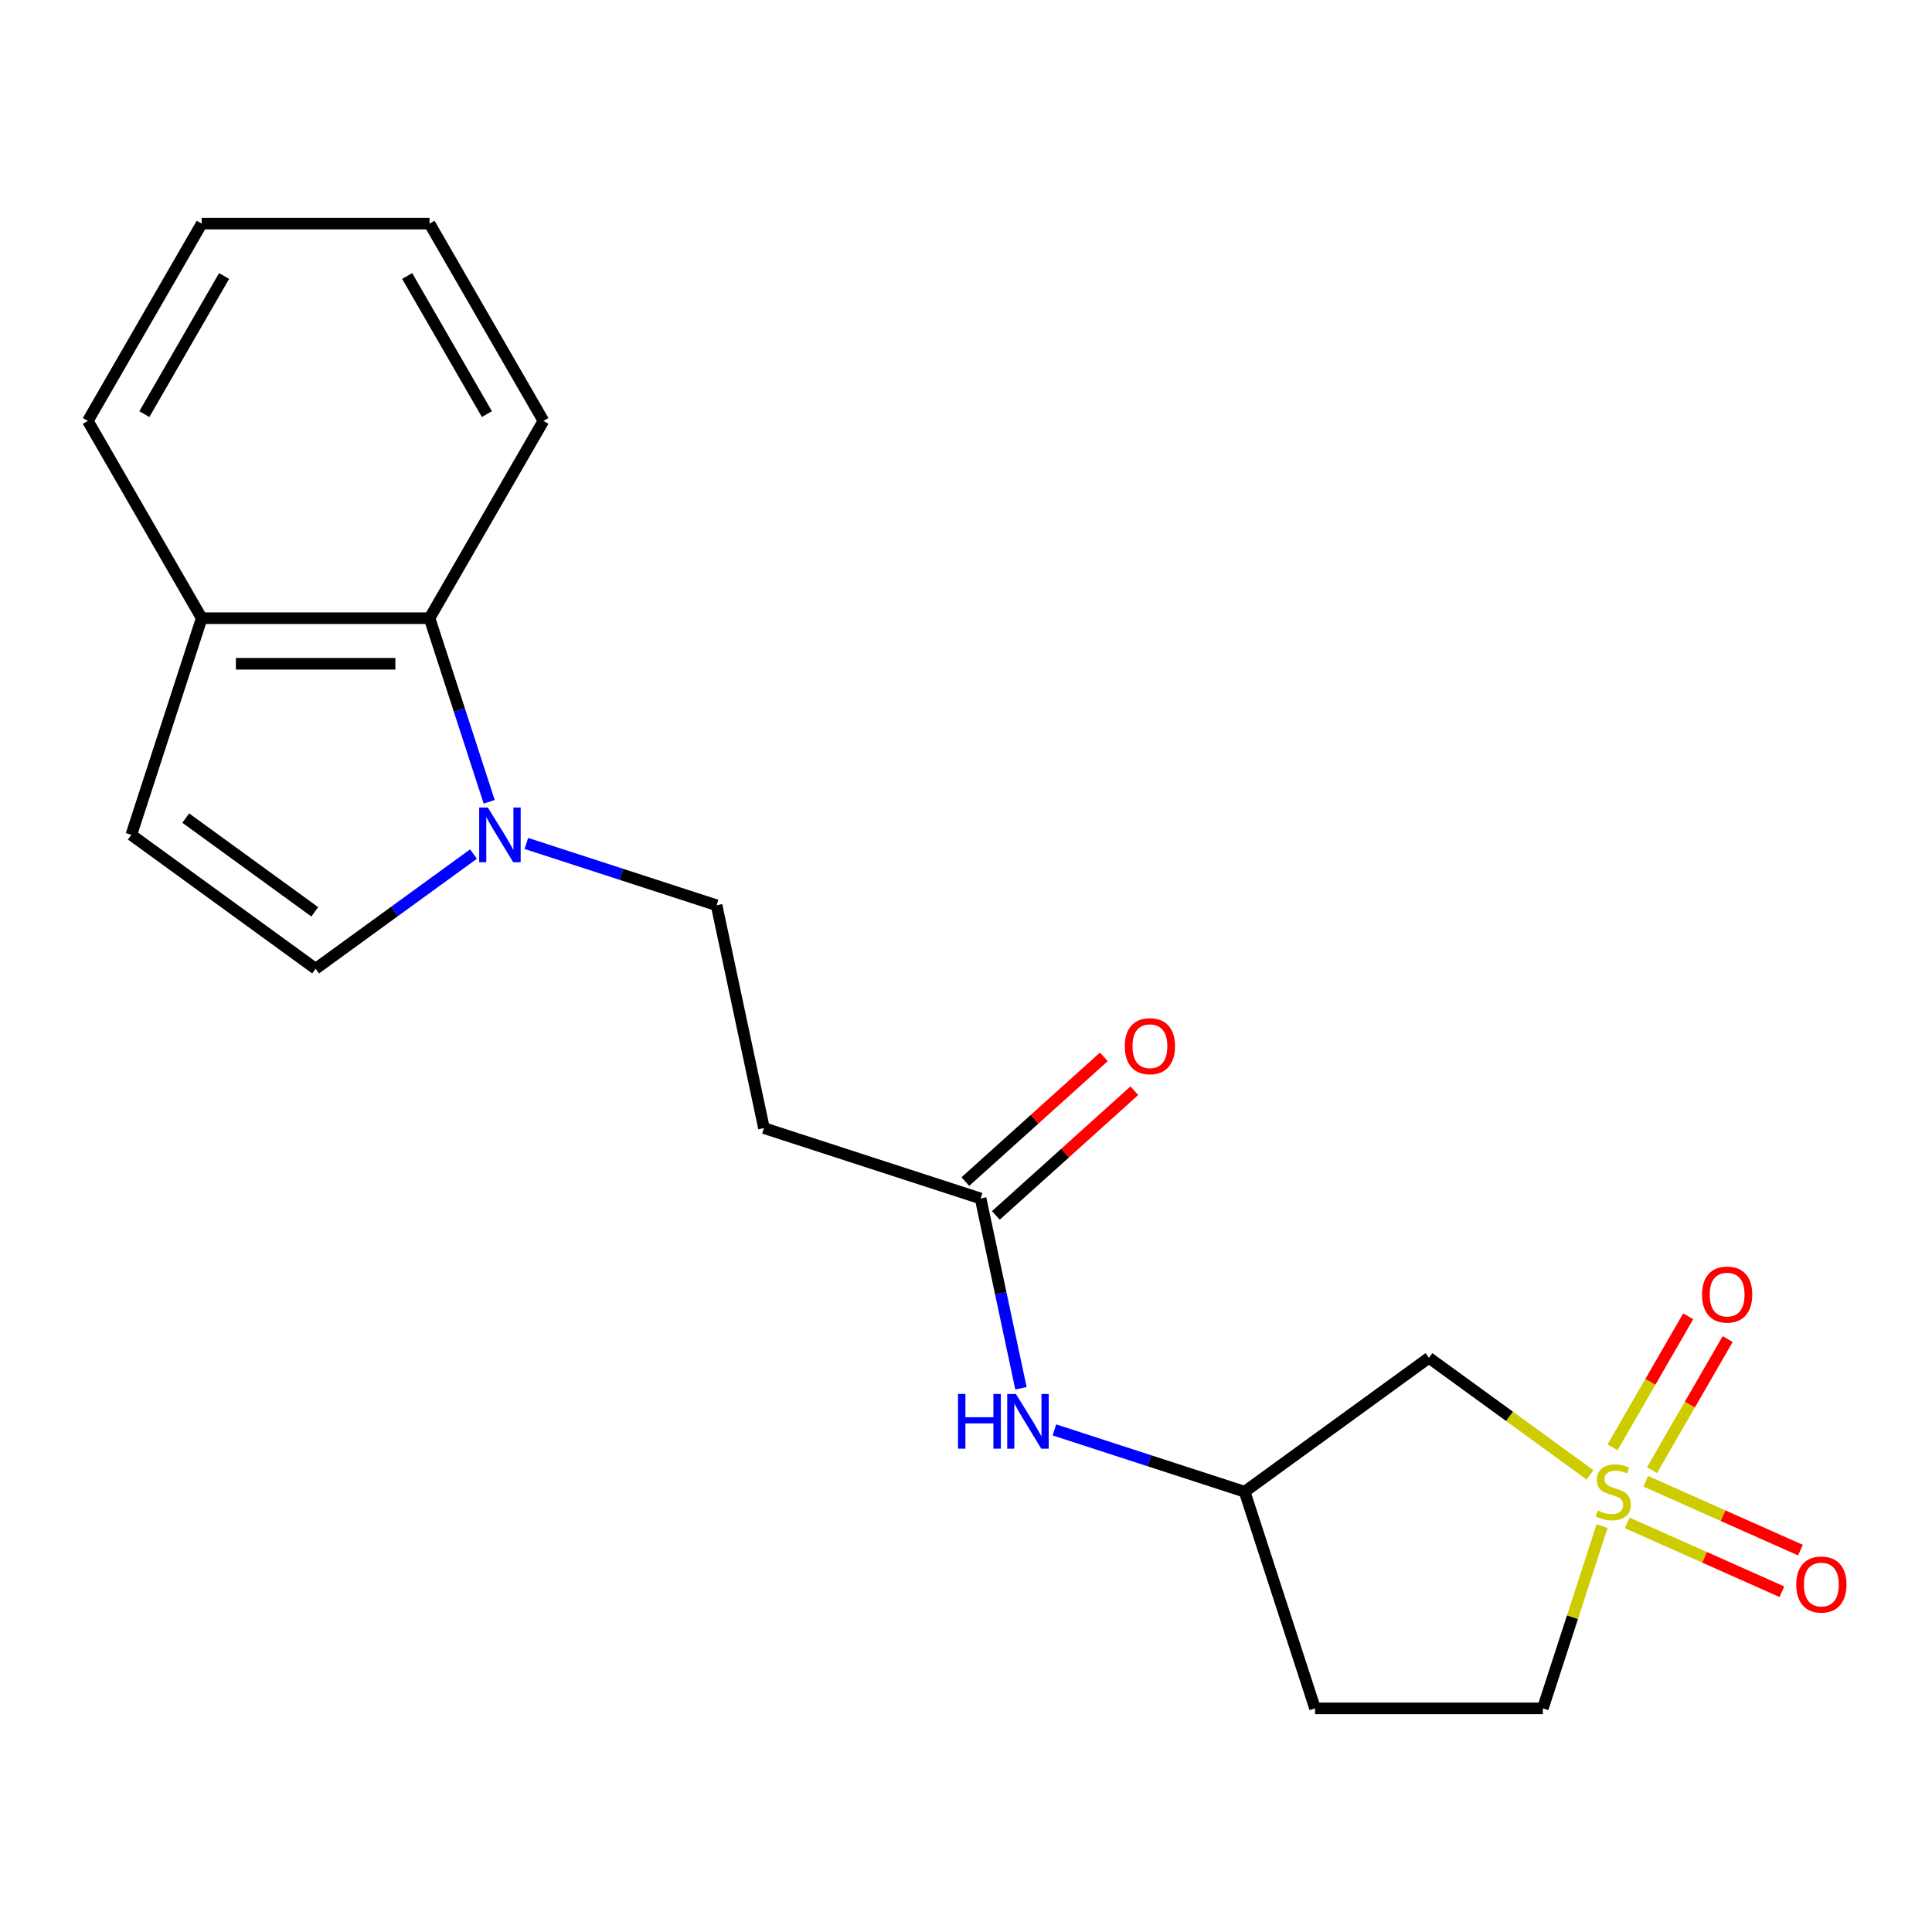 <?xml version='1.0' encoding='iso-8859-1'?>
<svg version='1.1' baseProfile='full'
              xmlns='http://www.w3.org/2000/svg'
                      xmlns:rdkit='http://www.rdkit.org/xml'
                      xmlns:xlink='http://www.w3.org/1999/xlink'
                  xml:space='preserve'
width='1000px' height='1000px' viewBox='0 0 1000 1000'>
<!-- END OF HEADER -->
<rect style='opacity:1.0;fill:#FFFFFF;stroke:none' width='1000' height='1000' x='0' y='0'> </rect>
<path class='bond-1' d='M 822.982,763.37 L 781.299,733.086' style='fill:none;fill-rule:evenodd;stroke:#CCCC00;stroke-width:6px;stroke-linecap:butt;stroke-linejoin:miter;stroke-opacity:1' />
<path class='bond-1' d='M 781.299,733.086 L 739.616,702.801' style='fill:none;fill-rule:evenodd;stroke:#000000;stroke-width:6px;stroke-linecap:butt;stroke-linejoin:miter;stroke-opacity:1' />
<path class='bond-7' d='M 855.075,760.937 L 874.657,727.02' style='fill:none;fill-rule:evenodd;stroke:#CCCC00;stroke-width:6px;stroke-linecap:butt;stroke-linejoin:miter;stroke-opacity:1' />
<path class='bond-7' d='M 874.657,727.02 L 894.239,693.104' style='fill:none;fill-rule:evenodd;stroke:#FF0000;stroke-width:6px;stroke-linecap:butt;stroke-linejoin:miter;stroke-opacity:1' />
<path class='bond-7' d='M 834.652,749.146 L 854.234,715.229' style='fill:none;fill-rule:evenodd;stroke:#CCCC00;stroke-width:6px;stroke-linecap:butt;stroke-linejoin:miter;stroke-opacity:1' />
<path class='bond-7' d='M 854.234,715.229 L 873.816,681.312' style='fill:none;fill-rule:evenodd;stroke:#FF0000;stroke-width:6px;stroke-linecap:butt;stroke-linejoin:miter;stroke-opacity:1' />
<path class='bond-8' d='M 842.242,788.236 L 882.278,806.062' style='fill:none;fill-rule:evenodd;stroke:#CCCC00;stroke-width:6px;stroke-linecap:butt;stroke-linejoin:miter;stroke-opacity:1' />
<path class='bond-8' d='M 882.278,806.062 L 922.315,823.887' style='fill:none;fill-rule:evenodd;stroke:#FF0000;stroke-width:6px;stroke-linecap:butt;stroke-linejoin:miter;stroke-opacity:1' />
<path class='bond-8' d='M 851.834,766.692 L 891.87,784.518' style='fill:none;fill-rule:evenodd;stroke:#CCCC00;stroke-width:6px;stroke-linecap:butt;stroke-linejoin:miter;stroke-opacity:1' />
<path class='bond-8' d='M 891.87,784.518 L 931.907,802.343' style='fill:none;fill-rule:evenodd;stroke:#FF0000;stroke-width:6px;stroke-linecap:butt;stroke-linejoin:miter;stroke-opacity:1' />
<path class='bond-13' d='M 829.217,789.937 L 813.895,837.094' style='fill:none;fill-rule:evenodd;stroke:#CCCC00;stroke-width:6px;stroke-linecap:butt;stroke-linejoin:miter;stroke-opacity:1' />
<path class='bond-13' d='M 813.895,837.094 L 798.572,884.252' style='fill:none;fill-rule:evenodd;stroke:#000000;stroke-width:6px;stroke-linecap:butt;stroke-linejoin:miter;stroke-opacity:1' />
<path class='bond-0' d='M 272.45,436.571 L 321.678,452.566' style='fill:none;fill-rule:evenodd;stroke:#0000FF;stroke-width:6px;stroke-linecap:butt;stroke-linejoin:miter;stroke-opacity:1' />
<path class='bond-0' d='M 321.678,452.566 L 370.905,468.561' style='fill:none;fill-rule:evenodd;stroke:#000000;stroke-width:6px;stroke-linecap:butt;stroke-linejoin:miter;stroke-opacity:1' />
<path class='bond-2' d='M 245.075,442.068 L 204.221,471.75' style='fill:none;fill-rule:evenodd;stroke:#0000FF;stroke-width:6px;stroke-linecap:butt;stroke-linejoin:miter;stroke-opacity:1' />
<path class='bond-2' d='M 204.221,471.75 L 163.368,501.431' style='fill:none;fill-rule:evenodd;stroke:#000000;stroke-width:6px;stroke-linecap:butt;stroke-linejoin:miter;stroke-opacity:1' />
<path class='bond-3' d='M 253.204,415.015 L 237.764,367.498' style='fill:none;fill-rule:evenodd;stroke:#0000FF;stroke-width:6px;stroke-linecap:butt;stroke-linejoin:miter;stroke-opacity:1' />
<path class='bond-3' d='M 237.764,367.498 L 222.325,319.981' style='fill:none;fill-rule:evenodd;stroke:#000000;stroke-width:6px;stroke-linecap:butt;stroke-linejoin:miter;stroke-opacity:1' />
<path class='bond-12' d='M 739.616,702.801 L 644.221,772.109' style='fill:none;fill-rule:evenodd;stroke:#000000;stroke-width:6px;stroke-linecap:butt;stroke-linejoin:miter;stroke-opacity:1' />
<path class='bond-4' d='M 163.368,501.431 L 67.974,432.123' style='fill:none;fill-rule:evenodd;stroke:#000000;stroke-width:6px;stroke-linecap:butt;stroke-linejoin:miter;stroke-opacity:1' />
<path class='bond-4' d='M 162.921,471.956 L 96.145,423.441' style='fill:none;fill-rule:evenodd;stroke:#000000;stroke-width:6px;stroke-linecap:butt;stroke-linejoin:miter;stroke-opacity:1' />
<path class='bond-10' d='M 222.325,319.981 L 104.411,319.981' style='fill:none;fill-rule:evenodd;stroke:#000000;stroke-width:6px;stroke-linecap:butt;stroke-linejoin:miter;stroke-opacity:1' />
<path class='bond-10' d='M 204.638,343.563 L 122.098,343.563' style='fill:none;fill-rule:evenodd;stroke:#000000;stroke-width:6px;stroke-linecap:butt;stroke-linejoin:miter;stroke-opacity:1' />
<path class='bond-16' d='M 222.325,319.981 L 281.282,217.864' style='fill:none;fill-rule:evenodd;stroke:#000000;stroke-width:6px;stroke-linecap:butt;stroke-linejoin:miter;stroke-opacity:1' />
<path class='bond-21' d='M 67.974,432.123 L 104.411,319.981' style='fill:none;fill-rule:evenodd;stroke:#000000;stroke-width:6px;stroke-linecap:butt;stroke-linejoin:miter;stroke-opacity:1' />
<path class='bond-5' d='M 507.563,620.335 L 518.003,669.449' style='fill:none;fill-rule:evenodd;stroke:#000000;stroke-width:6px;stroke-linecap:butt;stroke-linejoin:miter;stroke-opacity:1' />
<path class='bond-5' d='M 518.003,669.449 L 528.442,718.564' style='fill:none;fill-rule:evenodd;stroke:#0000FF;stroke-width:6px;stroke-linecap:butt;stroke-linejoin:miter;stroke-opacity:1' />
<path class='bond-6' d='M 507.563,620.335 L 395.421,583.898' style='fill:none;fill-rule:evenodd;stroke:#000000;stroke-width:6px;stroke-linecap:butt;stroke-linejoin:miter;stroke-opacity:1' />
<path class='bond-14' d='M 515.453,629.098 L 551.293,596.828' style='fill:none;fill-rule:evenodd;stroke:#000000;stroke-width:6px;stroke-linecap:butt;stroke-linejoin:miter;stroke-opacity:1' />
<path class='bond-14' d='M 551.293,596.828 L 587.132,564.557' style='fill:none;fill-rule:evenodd;stroke:#FF0000;stroke-width:6px;stroke-linecap:butt;stroke-linejoin:miter;stroke-opacity:1' />
<path class='bond-14' d='M 499.673,611.572 L 535.513,579.302' style='fill:none;fill-rule:evenodd;stroke:#000000;stroke-width:6px;stroke-linecap:butt;stroke-linejoin:miter;stroke-opacity:1' />
<path class='bond-14' d='M 535.513,579.302 L 571.352,547.032' style='fill:none;fill-rule:evenodd;stroke:#FF0000;stroke-width:6px;stroke-linecap:butt;stroke-linejoin:miter;stroke-opacity:1' />
<path class='bond-11' d='M 395.421,583.898 L 370.905,468.561' style='fill:none;fill-rule:evenodd;stroke:#000000;stroke-width:6px;stroke-linecap:butt;stroke-linejoin:miter;stroke-opacity:1' />
<path class='bond-9' d='M 545.767,740.119 L 594.994,756.114' style='fill:none;fill-rule:evenodd;stroke:#0000FF;stroke-width:6px;stroke-linecap:butt;stroke-linejoin:miter;stroke-opacity:1' />
<path class='bond-9' d='M 594.994,756.114 L 644.221,772.109' style='fill:none;fill-rule:evenodd;stroke:#000000;stroke-width:6px;stroke-linecap:butt;stroke-linejoin:miter;stroke-opacity:1' />
<path class='bond-17' d='M 104.411,319.981 L 45.455,217.864' style='fill:none;fill-rule:evenodd;stroke:#000000;stroke-width:6px;stroke-linecap:butt;stroke-linejoin:miter;stroke-opacity:1' />
<path class='bond-20' d='M 644.221,772.109 L 680.659,884.252' style='fill:none;fill-rule:evenodd;stroke:#000000;stroke-width:6px;stroke-linecap:butt;stroke-linejoin:miter;stroke-opacity:1' />
<path class='bond-15' d='M 798.572,884.252 L 680.659,884.252' style='fill:none;fill-rule:evenodd;stroke:#000000;stroke-width:6px;stroke-linecap:butt;stroke-linejoin:miter;stroke-opacity:1' />
<path class='bond-18' d='M 281.282,217.864 L 222.325,115.748' style='fill:none;fill-rule:evenodd;stroke:#000000;stroke-width:6px;stroke-linecap:butt;stroke-linejoin:miter;stroke-opacity:1' />
<path class='bond-18' d='M 252.015,214.338 L 210.745,142.857' style='fill:none;fill-rule:evenodd;stroke:#000000;stroke-width:6px;stroke-linecap:butt;stroke-linejoin:miter;stroke-opacity:1' />
<path class='bond-22' d='M 45.455,217.864 L 104.411,115.748' style='fill:none;fill-rule:evenodd;stroke:#000000;stroke-width:6px;stroke-linecap:butt;stroke-linejoin:miter;stroke-opacity:1' />
<path class='bond-22' d='M 74.721,214.338 L 115.991,142.857' style='fill:none;fill-rule:evenodd;stroke:#000000;stroke-width:6px;stroke-linecap:butt;stroke-linejoin:miter;stroke-opacity:1' />
<path class='bond-19' d='M 222.325,115.748 L 104.411,115.748' style='fill:none;fill-rule:evenodd;stroke:#000000;stroke-width:6px;stroke-linecap:butt;stroke-linejoin:miter;stroke-opacity:1' />
<path  class='atom-0' d='M 827.01 781.829
Q 827.33 781.949, 828.65 782.509
Q 829.97 783.069, 831.41 783.429
Q 832.89 783.749, 834.33 783.749
Q 837.01 783.749, 838.57 782.469
Q 840.13 781.149, 840.13 778.869
Q 840.13 777.309, 839.33 776.349
Q 838.57 775.389, 837.37 774.869
Q 836.17 774.349, 834.17 773.749
Q 831.65 772.989, 830.13 772.269
Q 828.65 771.549, 827.57 770.029
Q 826.53 768.509, 826.53 765.949
Q 826.53 762.389, 828.93 760.189
Q 831.37 757.989, 836.17 757.989
Q 839.45 757.989, 843.17 759.549
L 842.25 762.629
Q 838.85 761.229, 836.29 761.229
Q 833.53 761.229, 832.01 762.389
Q 830.49 763.509, 830.53 765.469
Q 830.53 766.989, 831.29 767.909
Q 832.09 768.829, 833.21 769.349
Q 834.37 769.869, 836.29 770.469
Q 838.85 771.269, 840.37 772.069
Q 841.89 772.869, 842.97 774.509
Q 844.09 776.109, 844.09 778.869
Q 844.09 782.789, 841.45 784.909
Q 838.85 786.989, 834.49 786.989
Q 831.97 786.989, 830.05 786.429
Q 828.17 785.909, 825.93 784.989
L 827.01 781.829
' fill='#CCCC00'/>
<path  class='atom-1' d='M 252.502 417.963
L 261.782 432.963
Q 262.702 434.443, 264.182 437.123
Q 265.662 439.803, 265.742 439.963
L 265.742 417.963
L 269.502 417.963
L 269.502 446.283
L 265.622 446.283
L 255.662 429.883
Q 254.502 427.963, 253.262 425.763
Q 252.062 423.563, 251.702 422.883
L 251.702 446.283
L 248.022 446.283
L 248.022 417.963
L 252.502 417.963
' fill='#0000FF'/>
<path  class='atom-8' d='M 880.967 670.073
Q 880.967 663.273, 884.327 659.473
Q 887.687 655.673, 893.967 655.673
Q 900.247 655.673, 903.607 659.473
Q 906.967 663.273, 906.967 670.073
Q 906.967 676.953, 903.567 680.873
Q 900.167 684.753, 893.967 684.753
Q 887.727 684.753, 884.327 680.873
Q 880.967 676.993, 880.967 670.073
M 893.967 681.553
Q 898.287 681.553, 900.607 678.673
Q 902.967 675.753, 902.967 670.073
Q 902.967 664.513, 900.607 661.713
Q 898.287 658.873, 893.967 658.873
Q 889.647 658.873, 887.287 661.673
Q 884.967 664.473, 884.967 670.073
Q 884.967 675.793, 887.287 678.673
Q 889.647 681.553, 893.967 681.553
' fill='#FF0000'/>
<path  class='atom-9' d='M 929.729 820.149
Q 929.729 813.349, 933.089 809.549
Q 936.449 805.749, 942.729 805.749
Q 949.009 805.749, 952.369 809.549
Q 955.729 813.349, 955.729 820.149
Q 955.729 827.029, 952.329 830.949
Q 948.929 834.829, 942.729 834.829
Q 936.489 834.829, 933.089 830.949
Q 929.729 827.069, 929.729 820.149
M 942.729 831.629
Q 947.049 831.629, 949.369 828.749
Q 951.729 825.829, 951.729 820.149
Q 951.729 814.589, 949.369 811.789
Q 947.049 808.949, 942.729 808.949
Q 938.409 808.949, 936.049 811.749
Q 933.729 814.549, 933.729 820.149
Q 933.729 825.869, 936.049 828.749
Q 938.409 831.629, 942.729 831.629
' fill='#FF0000'/>
<path  class='atom-10' d='M 495.859 721.512
L 499.699 721.512
L 499.699 733.552
L 514.179 733.552
L 514.179 721.512
L 518.019 721.512
L 518.019 749.832
L 514.179 749.832
L 514.179 736.752
L 499.699 736.752
L 499.699 749.832
L 495.859 749.832
L 495.859 721.512
' fill='#0000FF'/>
<path  class='atom-10' d='M 525.819 721.512
L 535.099 736.512
Q 536.019 737.992, 537.499 740.672
Q 538.979 743.352, 539.059 743.512
L 539.059 721.512
L 542.819 721.512
L 542.819 749.832
L 538.939 749.832
L 528.979 733.432
Q 527.819 731.512, 526.579 729.312
Q 525.379 727.112, 525.019 726.432
L 525.019 749.832
L 521.339 749.832
L 521.339 721.512
L 525.819 721.512
' fill='#0000FF'/>
<path  class='atom-15' d='M 582.19 541.515
Q 582.19 534.715, 585.55 530.915
Q 588.91 527.115, 595.19 527.115
Q 601.47 527.115, 604.83 530.915
Q 608.19 534.715, 608.19 541.515
Q 608.19 548.395, 604.79 552.315
Q 601.39 556.195, 595.19 556.195
Q 588.95 556.195, 585.55 552.315
Q 582.19 548.435, 582.19 541.515
M 595.19 552.995
Q 599.51 552.995, 601.83 550.115
Q 604.19 547.195, 604.19 541.515
Q 604.19 535.955, 601.83 533.155
Q 599.51 530.315, 595.19 530.315
Q 590.87 530.315, 588.51 533.115
Q 586.19 535.915, 586.19 541.515
Q 586.19 547.235, 588.51 550.115
Q 590.87 552.995, 595.19 552.995
' fill='#FF0000'/>
</svg>
